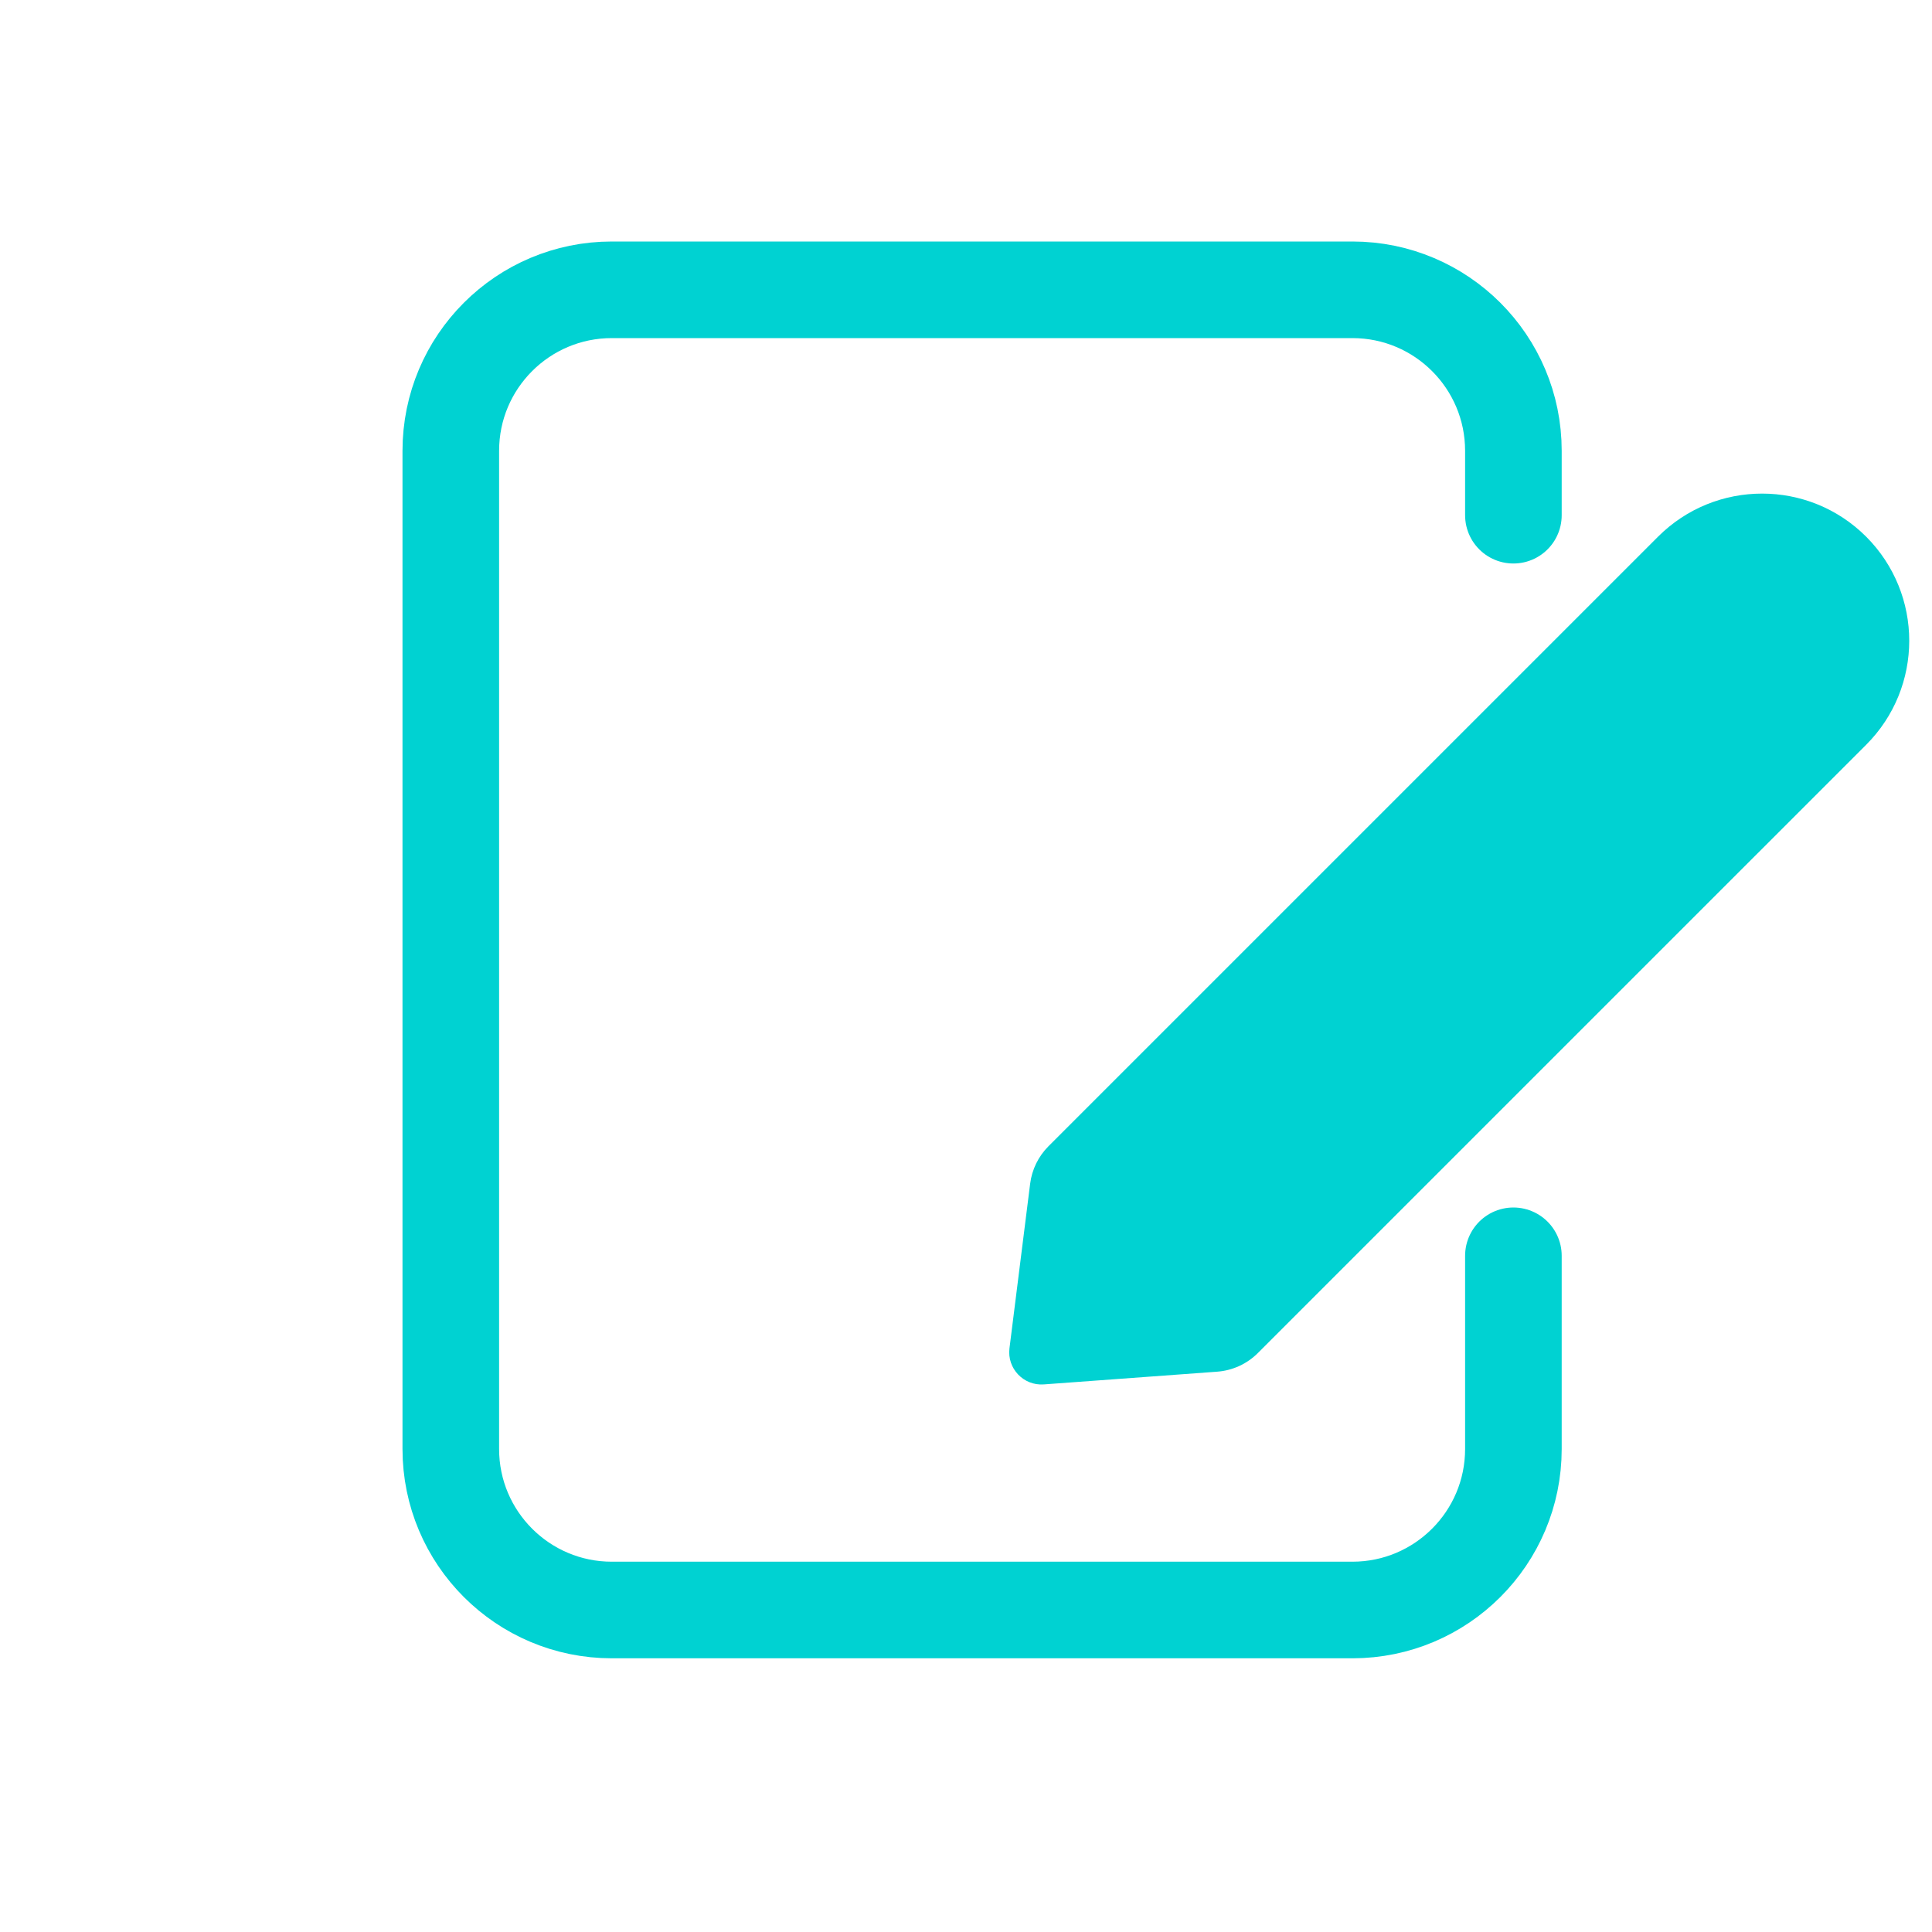 <svg width="60" height="60" viewBox="0 0 60 60" fill="none" xmlns="http://www.w3.org/2000/svg"> 
  <path d="M47 16V14C47 11.239 44.761 9 42 9H19C16.239 9 14 11.239 14 14V45C14 47.761 16.239 50 19 50H42C44.761 50 47 47.761 47 45V39" stroke="#00D2D2" stroke-width="3" stroke-linecap="round"></path> 
  <path d="M31.992 36.762C32.047 36.321 32.248 35.911 32.562 35.597L51.492 16.667C53.277 14.883 56.17 14.883 57.955 16.667C59.739 18.452 59.739 21.345 57.955 23.13L39.066 42.018C38.727 42.358 38.277 42.564 37.798 42.599L32.416 42.994C31.786 43.04 31.272 42.498 31.35 41.872L31.992 36.762Z" fill="#00D2D2"></path> 
</svg>
